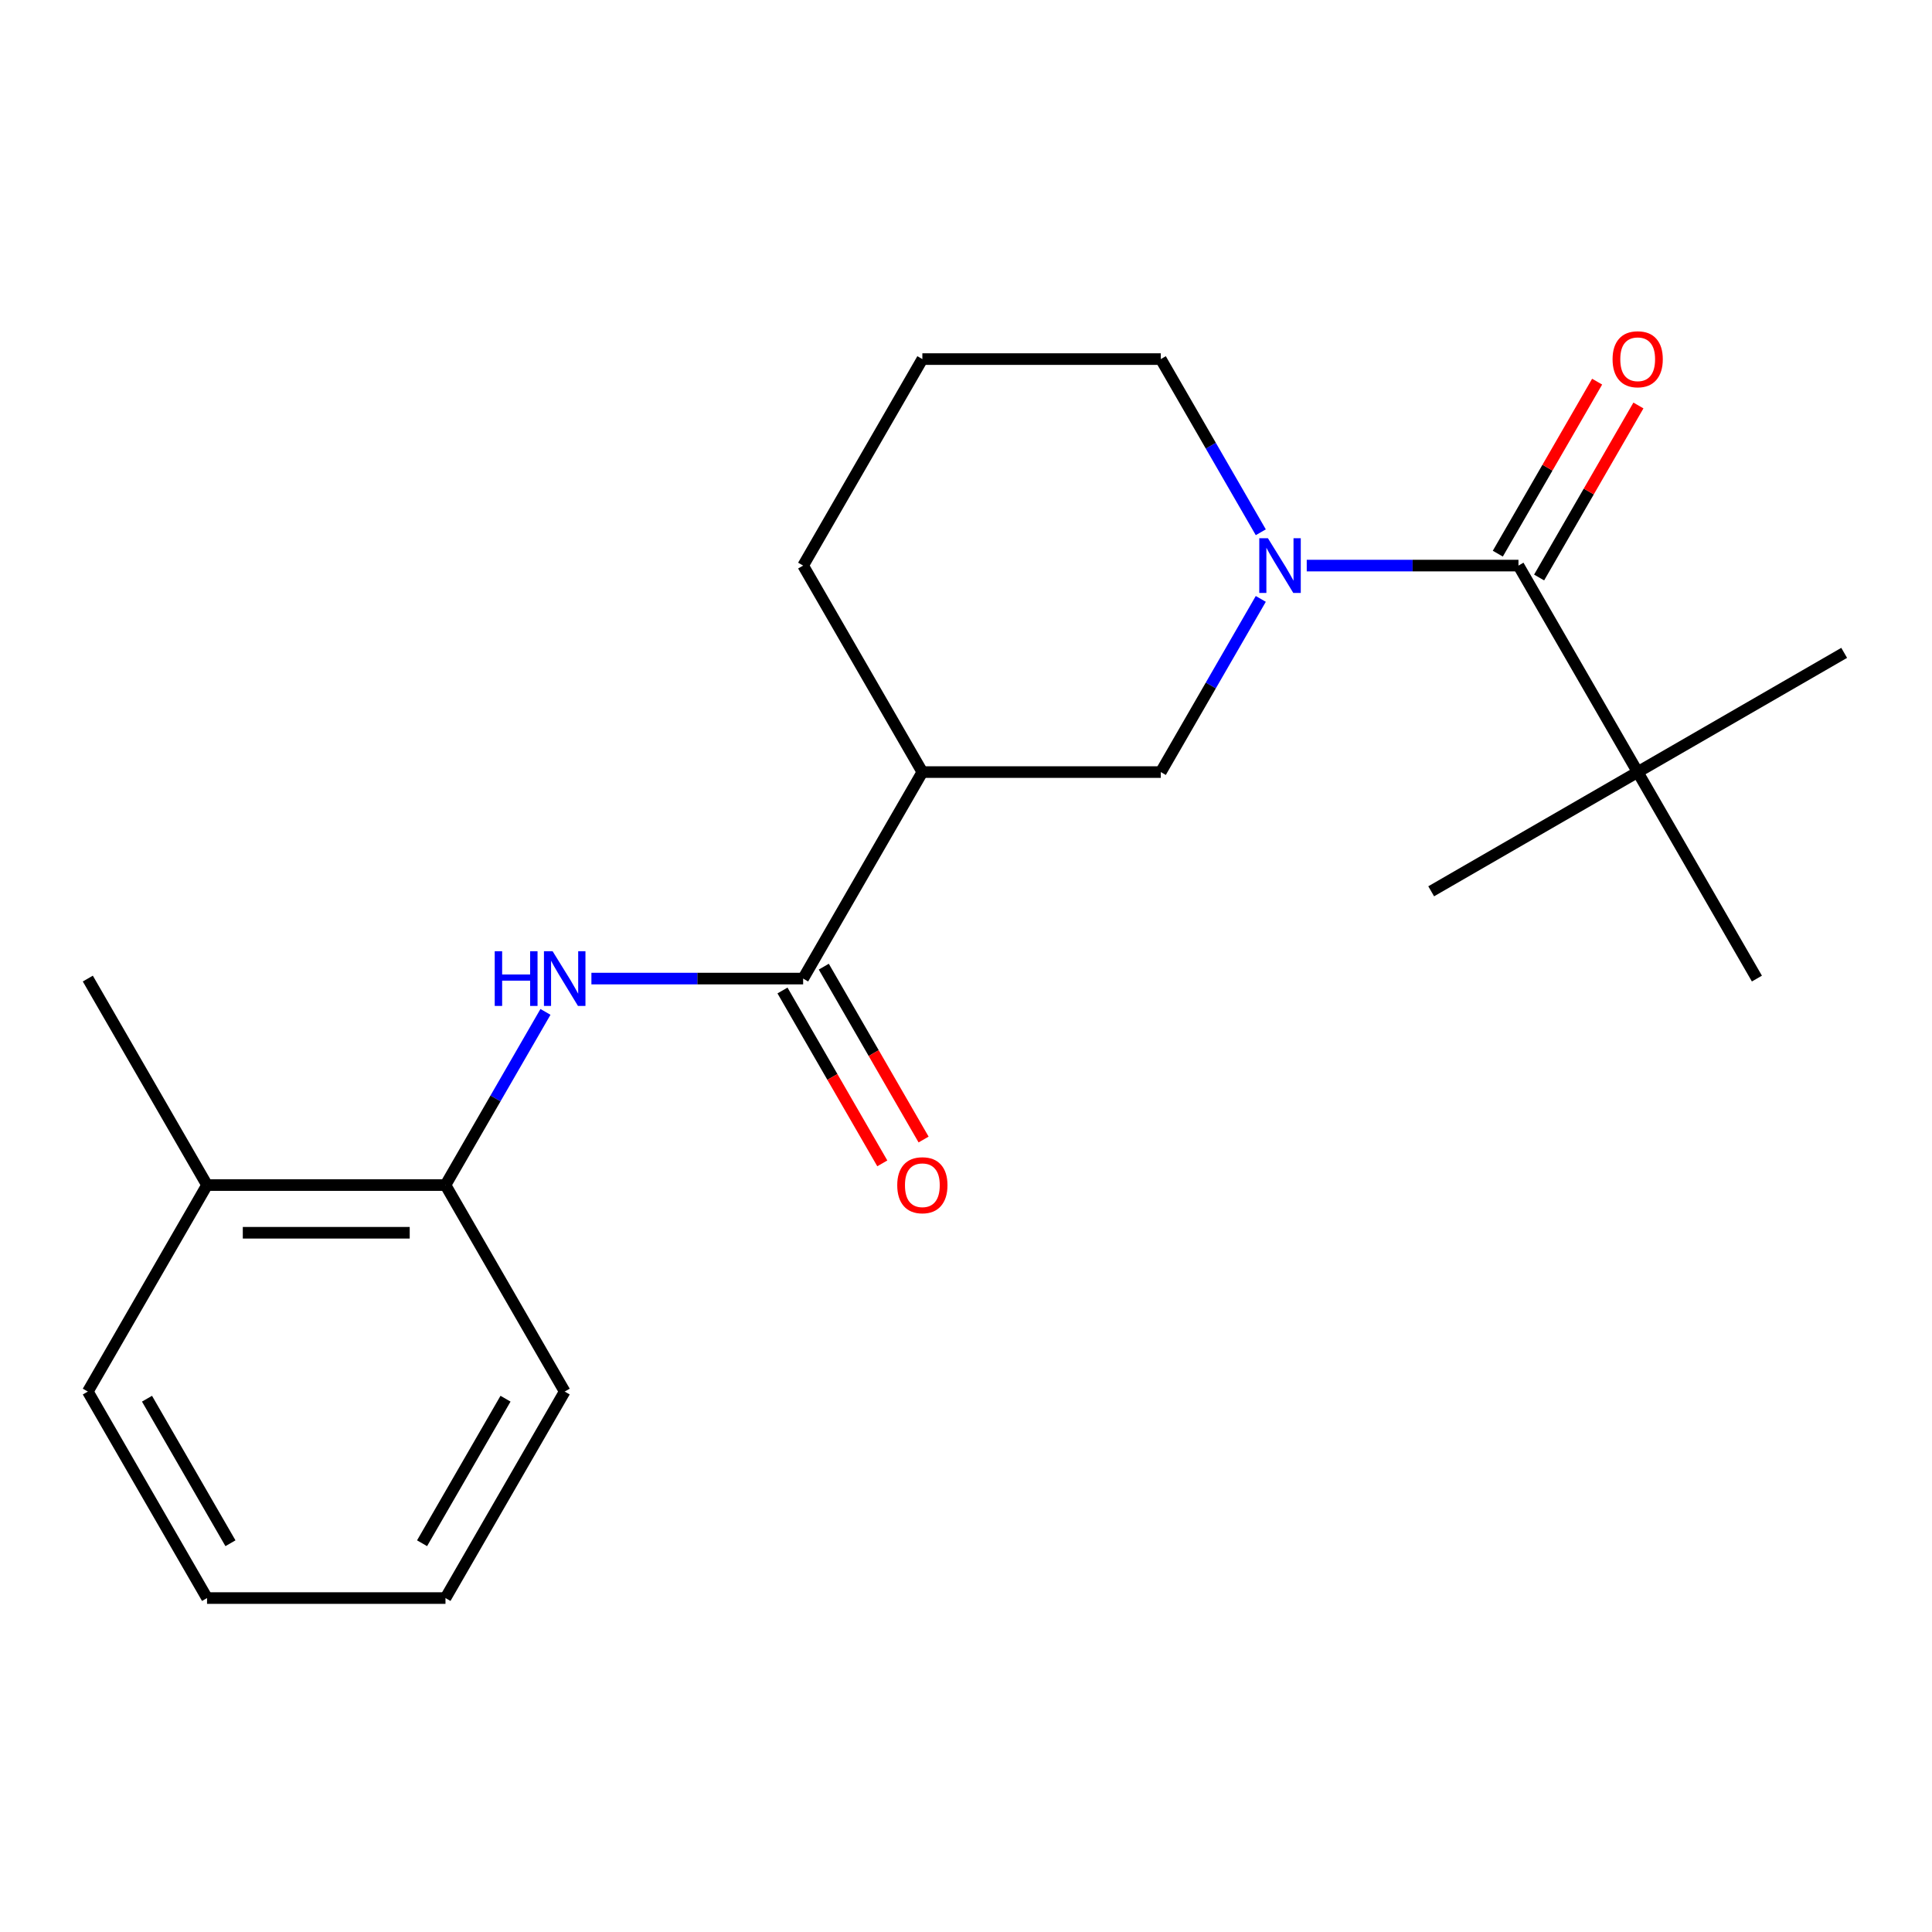 <?xml version='1.0' encoding='iso-8859-1'?>
<svg version='1.1' baseProfile='full'
              xmlns='http://www.w3.org/2000/svg'
                      xmlns:rdkit='http://www.rdkit.org/xml'
                      xmlns:xlink='http://www.w3.org/1999/xlink'
                  xml:space='preserve'
width='1000px' height='1000px' viewBox='0 0 1000 1000'>
<!-- END OF HEADER -->
<rect style='opacity:1.0;fill:#FFFFFF;stroke:none' width='1000' height='1000' x='0' y='0'> </rect>
<path class='bond-0' d='M 676.364,292.745 L 731.159,292.745' style='fill:none;fill-rule:evenodd;stroke:#0000FF;stroke-width:6px;stroke-linecap:butt;stroke-linejoin:miter;stroke-opacity:1' />
<path class='bond-0' d='M 731.159,292.745 L 785.955,292.745' style='fill:none;fill-rule:evenodd;stroke:#000000;stroke-width:6px;stroke-linecap:butt;stroke-linejoin:miter;stroke-opacity:1' />
<path class='bond-4' d='M 652.582,309.99 L 626.706,354.809' style='fill:none;fill-rule:evenodd;stroke:#0000FF;stroke-width:6px;stroke-linecap:butt;stroke-linejoin:miter;stroke-opacity:1' />
<path class='bond-4' d='M 626.706,354.809 L 600.83,399.627' style='fill:none;fill-rule:evenodd;stroke:#000000;stroke-width:6px;stroke-linecap:butt;stroke-linejoin:miter;stroke-opacity:1' />
<path class='bond-10' d='M 652.582,275.5 L 626.706,230.681' style='fill:none;fill-rule:evenodd;stroke:#0000FF;stroke-width:6px;stroke-linecap:butt;stroke-linejoin:miter;stroke-opacity:1' />
<path class='bond-10' d='M 626.706,230.681 L 600.83,185.863' style='fill:none;fill-rule:evenodd;stroke:#000000;stroke-width:6px;stroke-linecap:butt;stroke-linejoin:miter;stroke-opacity:1' />
<path class='bond-6' d='M 785.955,292.745 L 847.663,399.627' style='fill:none;fill-rule:evenodd;stroke:#000000;stroke-width:6px;stroke-linecap:butt;stroke-linejoin:miter;stroke-opacity:1' />
<path class='bond-7' d='M 796.643,298.916 L 822.346,254.398' style='fill:none;fill-rule:evenodd;stroke:#000000;stroke-width:6px;stroke-linecap:butt;stroke-linejoin:miter;stroke-opacity:1' />
<path class='bond-7' d='M 822.346,254.398 L 848.049,209.879' style='fill:none;fill-rule:evenodd;stroke:#FF0000;stroke-width:6px;stroke-linecap:butt;stroke-linejoin:miter;stroke-opacity:1' />
<path class='bond-7' d='M 775.267,286.574 L 800.969,242.056' style='fill:none;fill-rule:evenodd;stroke:#000000;stroke-width:6px;stroke-linecap:butt;stroke-linejoin:miter;stroke-opacity:1' />
<path class='bond-7' d='M 800.969,242.056 L 826.672,197.538' style='fill:none;fill-rule:evenodd;stroke:#FF0000;stroke-width:6px;stroke-linecap:butt;stroke-linejoin:miter;stroke-opacity:1' />
<path class='bond-1' d='M 415.705,506.509 L 477.413,399.627' style='fill:none;fill-rule:evenodd;stroke:#000000;stroke-width:6px;stroke-linecap:butt;stroke-linejoin:miter;stroke-opacity:1' />
<path class='bond-3' d='M 415.705,506.509 L 360.909,506.509' style='fill:none;fill-rule:evenodd;stroke:#000000;stroke-width:6px;stroke-linecap:butt;stroke-linejoin:miter;stroke-opacity:1' />
<path class='bond-3' d='M 360.909,506.509 L 306.113,506.509' style='fill:none;fill-rule:evenodd;stroke:#0000FF;stroke-width:6px;stroke-linecap:butt;stroke-linejoin:miter;stroke-opacity:1' />
<path class='bond-8' d='M 405.017,512.68 L 430.846,557.418' style='fill:none;fill-rule:evenodd;stroke:#000000;stroke-width:6px;stroke-linecap:butt;stroke-linejoin:miter;stroke-opacity:1' />
<path class='bond-8' d='M 430.846,557.418 L 456.676,602.157' style='fill:none;fill-rule:evenodd;stroke:#FF0000;stroke-width:6px;stroke-linecap:butt;stroke-linejoin:miter;stroke-opacity:1' />
<path class='bond-8' d='M 426.393,500.338 L 452.223,545.077' style='fill:none;fill-rule:evenodd;stroke:#000000;stroke-width:6px;stroke-linecap:butt;stroke-linejoin:miter;stroke-opacity:1' />
<path class='bond-8' d='M 452.223,545.077 L 478.052,589.815' style='fill:none;fill-rule:evenodd;stroke:#FF0000;stroke-width:6px;stroke-linecap:butt;stroke-linejoin:miter;stroke-opacity:1' />
<path class='bond-2' d='M 477.413,399.627 L 600.83,399.627' style='fill:none;fill-rule:evenodd;stroke:#000000;stroke-width:6px;stroke-linecap:butt;stroke-linejoin:miter;stroke-opacity:1' />
<path class='bond-21' d='M 477.413,399.627 L 415.705,292.745' style='fill:none;fill-rule:evenodd;stroke:#000000;stroke-width:6px;stroke-linecap:butt;stroke-linejoin:miter;stroke-opacity:1' />
<path class='bond-5' d='M 282.331,523.755 L 256.456,568.573' style='fill:none;fill-rule:evenodd;stroke:#0000FF;stroke-width:6px;stroke-linecap:butt;stroke-linejoin:miter;stroke-opacity:1' />
<path class='bond-5' d='M 256.456,568.573 L 230.58,613.391' style='fill:none;fill-rule:evenodd;stroke:#000000;stroke-width:6px;stroke-linecap:butt;stroke-linejoin:miter;stroke-opacity:1' />
<path class='bond-9' d='M 230.58,613.391 L 107.163,613.391' style='fill:none;fill-rule:evenodd;stroke:#000000;stroke-width:6px;stroke-linecap:butt;stroke-linejoin:miter;stroke-opacity:1' />
<path class='bond-9' d='M 212.067,638.074 L 125.675,638.074' style='fill:none;fill-rule:evenodd;stroke:#000000;stroke-width:6px;stroke-linecap:butt;stroke-linejoin:miter;stroke-opacity:1' />
<path class='bond-16' d='M 230.58,613.391 L 292.288,720.273' style='fill:none;fill-rule:evenodd;stroke:#000000;stroke-width:6px;stroke-linecap:butt;stroke-linejoin:miter;stroke-opacity:1' />
<path class='bond-13' d='M 847.663,399.627 L 954.545,337.919' style='fill:none;fill-rule:evenodd;stroke:#000000;stroke-width:6px;stroke-linecap:butt;stroke-linejoin:miter;stroke-opacity:1' />
<path class='bond-14' d='M 847.663,399.627 L 740.781,461.335' style='fill:none;fill-rule:evenodd;stroke:#000000;stroke-width:6px;stroke-linecap:butt;stroke-linejoin:miter;stroke-opacity:1' />
<path class='bond-15' d='M 847.663,399.627 L 909.372,506.509' style='fill:none;fill-rule:evenodd;stroke:#000000;stroke-width:6px;stroke-linecap:butt;stroke-linejoin:miter;stroke-opacity:1' />
<path class='bond-17' d='M 107.163,613.391 L 45.455,506.509' style='fill:none;fill-rule:evenodd;stroke:#000000;stroke-width:6px;stroke-linecap:butt;stroke-linejoin:miter;stroke-opacity:1' />
<path class='bond-18' d='M 107.163,613.391 L 45.455,720.273' style='fill:none;fill-rule:evenodd;stroke:#000000;stroke-width:6px;stroke-linecap:butt;stroke-linejoin:miter;stroke-opacity:1' />
<path class='bond-12' d='M 600.83,185.863 L 477.413,185.863' style='fill:none;fill-rule:evenodd;stroke:#000000;stroke-width:6px;stroke-linecap:butt;stroke-linejoin:miter;stroke-opacity:1' />
<path class='bond-11' d='M 415.705,292.745 L 477.413,185.863' style='fill:none;fill-rule:evenodd;stroke:#000000;stroke-width:6px;stroke-linecap:butt;stroke-linejoin:miter;stroke-opacity:1' />
<path class='bond-19' d='M 292.288,720.273 L 230.58,827.155' style='fill:none;fill-rule:evenodd;stroke:#000000;stroke-width:6px;stroke-linecap:butt;stroke-linejoin:miter;stroke-opacity:1' />
<path class='bond-19' d='M 261.655,723.964 L 218.46,798.781' style='fill:none;fill-rule:evenodd;stroke:#000000;stroke-width:6px;stroke-linecap:butt;stroke-linejoin:miter;stroke-opacity:1' />
<path class='bond-22' d='M 45.455,720.273 L 107.163,827.155' style='fill:none;fill-rule:evenodd;stroke:#000000;stroke-width:6px;stroke-linecap:butt;stroke-linejoin:miter;stroke-opacity:1' />
<path class='bond-22' d='M 76.087,723.964 L 119.283,798.781' style='fill:none;fill-rule:evenodd;stroke:#000000;stroke-width:6px;stroke-linecap:butt;stroke-linejoin:miter;stroke-opacity:1' />
<path class='bond-20' d='M 230.58,827.155 L 107.163,827.155' style='fill:none;fill-rule:evenodd;stroke:#000000;stroke-width:6px;stroke-linecap:butt;stroke-linejoin:miter;stroke-opacity:1' />
<path  class='atom-0' d='M 656.278 278.585
L 665.558 293.585
Q 666.478 295.065, 667.958 297.745
Q 669.438 300.425, 669.518 300.585
L 669.518 278.585
L 673.278 278.585
L 673.278 306.905
L 669.398 306.905
L 659.438 290.505
Q 658.278 288.585, 657.038 286.385
Q 655.838 284.185, 655.478 283.505
L 655.478 306.905
L 651.798 306.905
L 651.798 278.585
L 656.278 278.585
' fill='#0000FF'/>
<path  class='atom-4' d='M 256.068 492.349
L 259.908 492.349
L 259.908 504.389
L 274.388 504.389
L 274.388 492.349
L 278.228 492.349
L 278.228 520.669
L 274.388 520.669
L 274.388 507.589
L 259.908 507.589
L 259.908 520.669
L 256.068 520.669
L 256.068 492.349
' fill='#0000FF'/>
<path  class='atom-4' d='M 286.028 492.349
L 295.308 507.349
Q 296.228 508.829, 297.708 511.509
Q 299.188 514.189, 299.268 514.349
L 299.268 492.349
L 303.028 492.349
L 303.028 520.669
L 299.148 520.669
L 289.188 504.269
Q 288.028 502.349, 286.788 500.149
Q 285.588 497.949, 285.228 497.269
L 285.228 520.669
L 281.548 520.669
L 281.548 492.349
L 286.028 492.349
' fill='#0000FF'/>
<path  class='atom-8' d='M 834.663 185.943
Q 834.663 179.143, 838.023 175.343
Q 841.383 171.543, 847.663 171.543
Q 853.943 171.543, 857.303 175.343
Q 860.663 179.143, 860.663 185.943
Q 860.663 192.823, 857.263 196.743
Q 853.863 200.623, 847.663 200.623
Q 841.423 200.623, 838.023 196.743
Q 834.663 192.863, 834.663 185.943
M 847.663 197.423
Q 851.983 197.423, 854.303 194.543
Q 856.663 191.623, 856.663 185.943
Q 856.663 180.383, 854.303 177.583
Q 851.983 174.743, 847.663 174.743
Q 843.343 174.743, 840.983 177.543
Q 838.663 180.343, 838.663 185.943
Q 838.663 191.663, 840.983 194.543
Q 843.343 197.423, 847.663 197.423
' fill='#FF0000'/>
<path  class='atom-9' d='M 464.413 613.471
Q 464.413 606.671, 467.773 602.871
Q 471.133 599.071, 477.413 599.071
Q 483.693 599.071, 487.053 602.871
Q 490.413 606.671, 490.413 613.471
Q 490.413 620.351, 487.013 624.271
Q 483.613 628.151, 477.413 628.151
Q 471.173 628.151, 467.773 624.271
Q 464.413 620.391, 464.413 613.471
M 477.413 624.951
Q 481.733 624.951, 484.053 622.071
Q 486.413 619.151, 486.413 613.471
Q 486.413 607.911, 484.053 605.111
Q 481.733 602.271, 477.413 602.271
Q 473.093 602.271, 470.733 605.071
Q 468.413 607.871, 468.413 613.471
Q 468.413 619.191, 470.733 622.071
Q 473.093 624.951, 477.413 624.951
' fill='#FF0000'/>
</svg>
